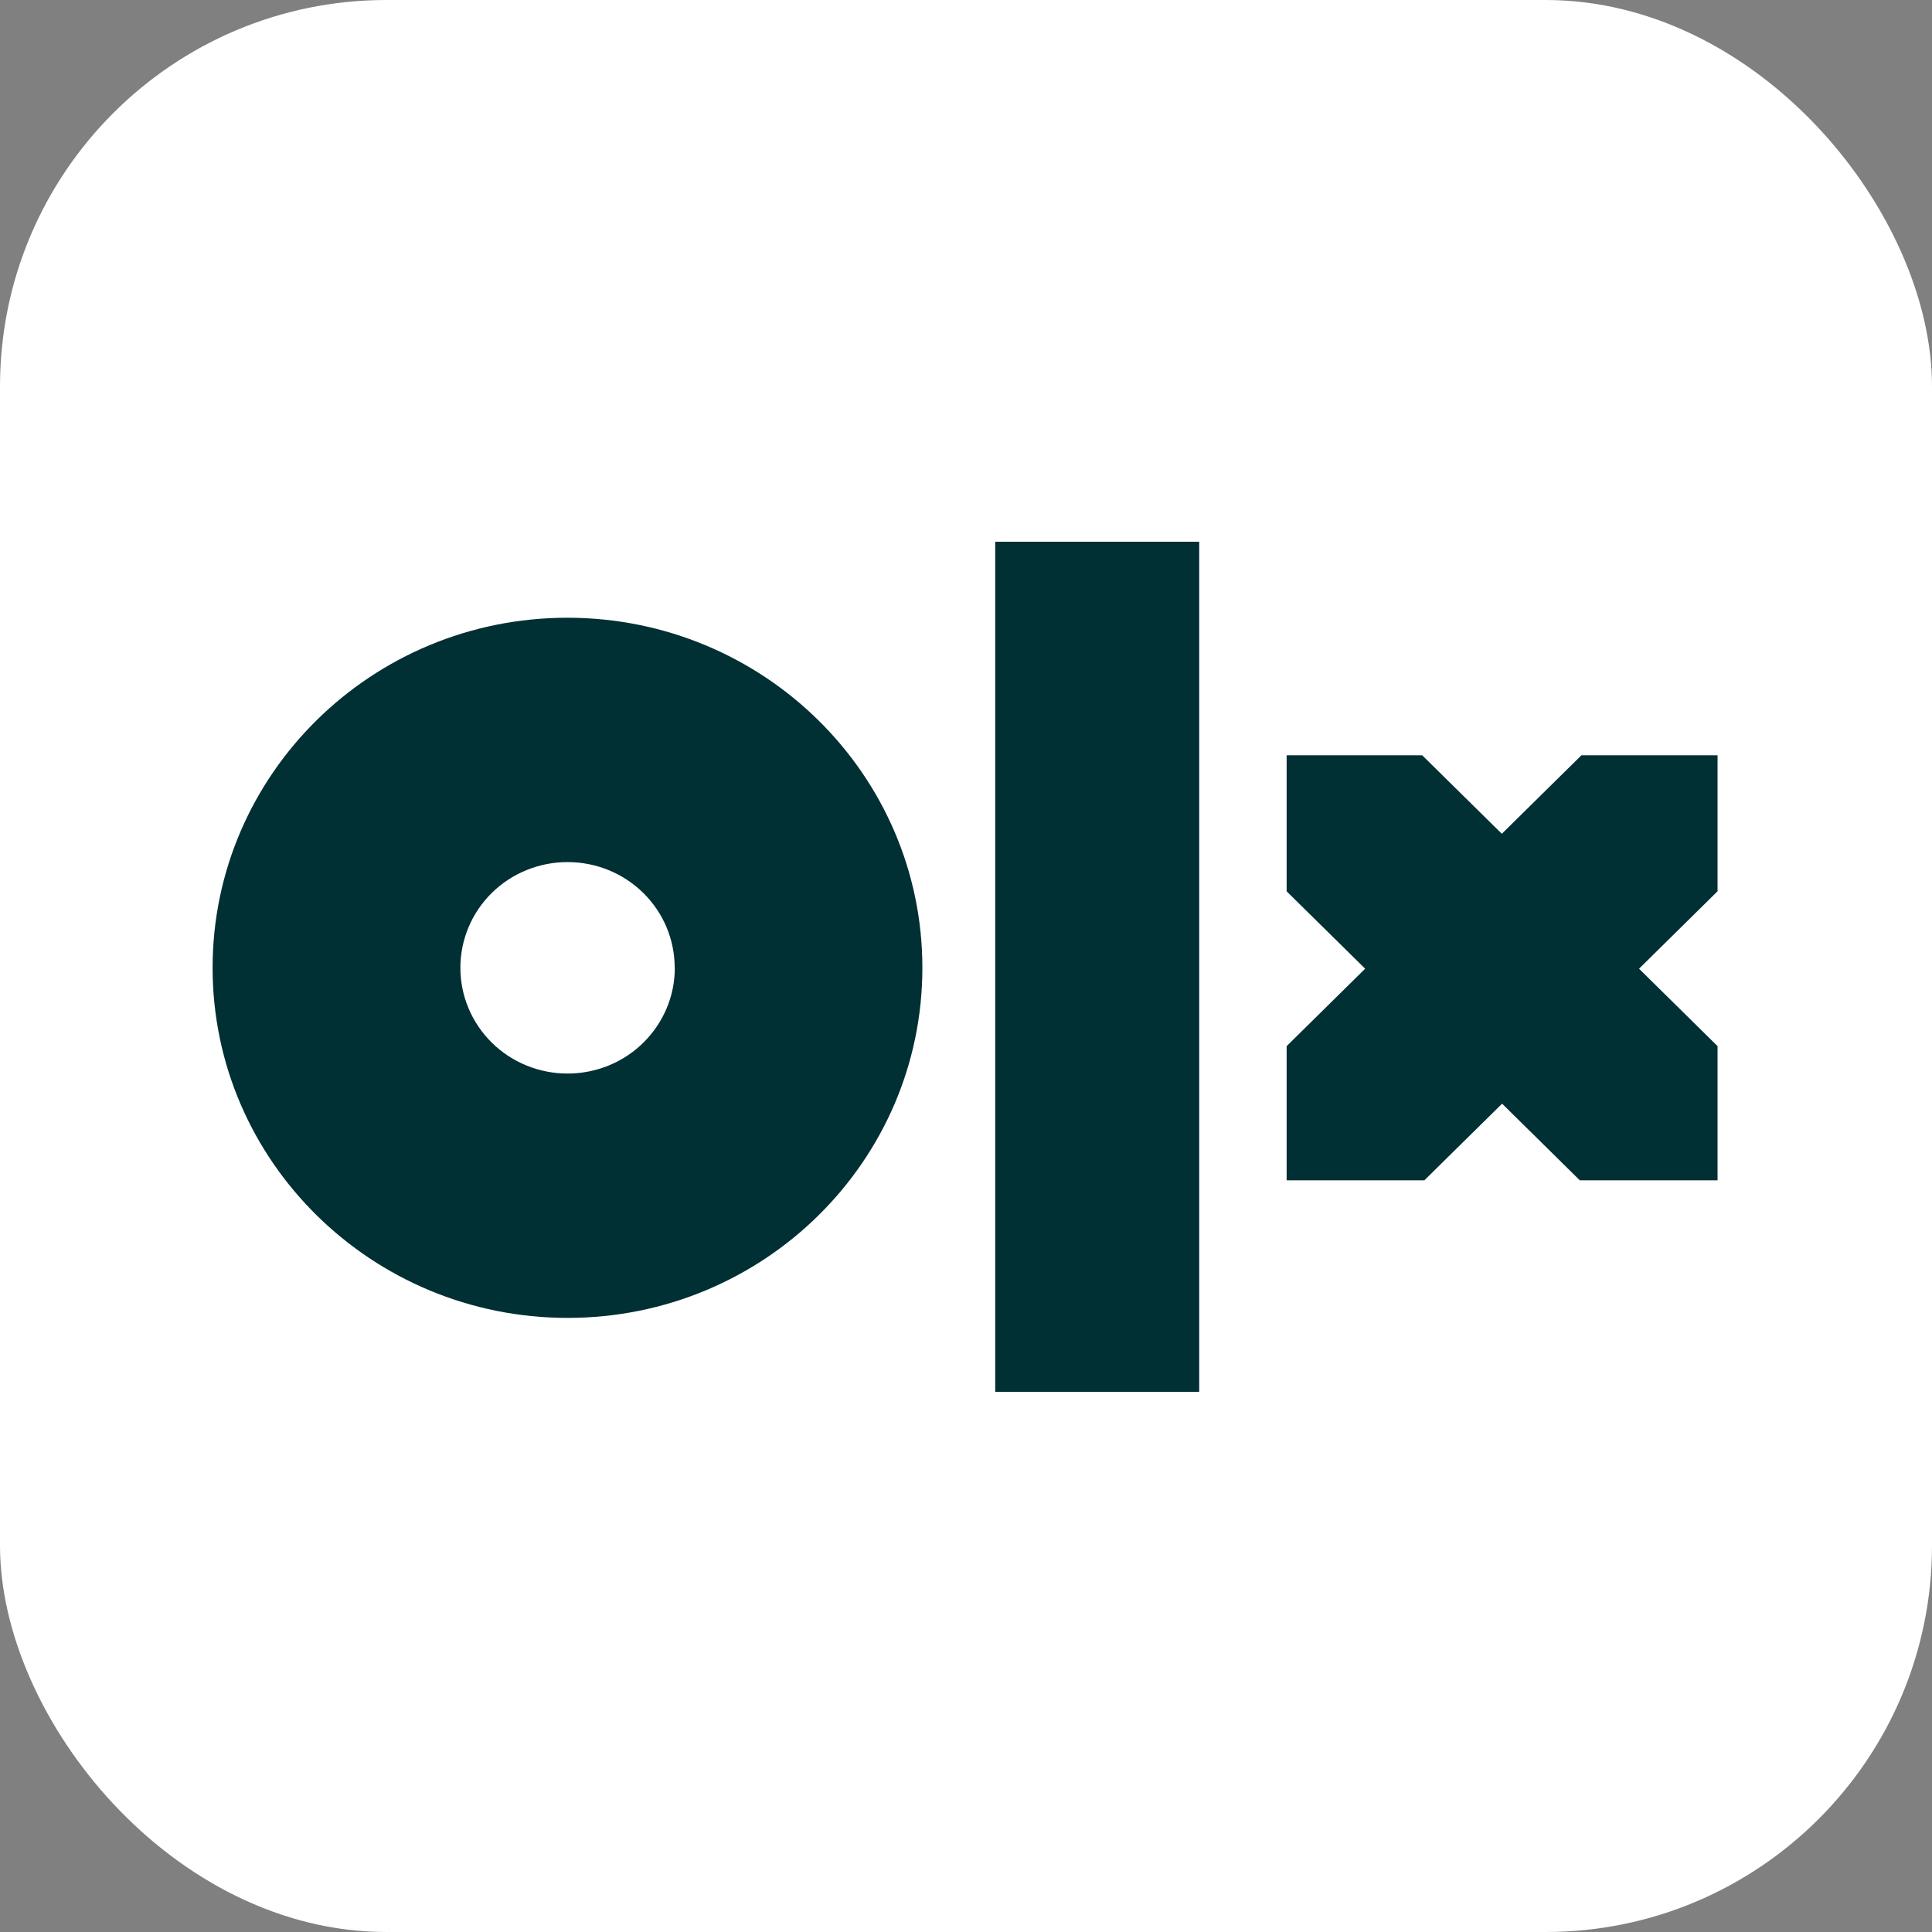 <svg fill="none" height="50" viewBox="0 0 50 50" width="50" xmlns="http://www.w3.org/2000/svg" xmlns:xlink="http://www.w3.org/1999/xlink"><rect x="0" y="0" width="50" height="50" fill="#808080" stroke="none"/><clipPath id="a"><path d="m5.499 14.02h39v22h-39z"/></clipPath><rect fill="#fff" height="50" rx="10" width="50"/><g clip-path="url(#a)"><path clip-rule="evenodd" d="m31.035 36.02h-5.279v-22h5.279zm-7.164-10.973c0 5.008-4.113 9.06-9.181 9.06-5.068 0-9.188-4.059-9.188-9.06 0-5.001 4.113-9.06 9.181-9.06 5.068 0 9.188 4.052 9.188 9.06zm-6.41 0c0-.36-.071-.716-.21-1.048-.139-.332-.344-.634-.601-.888-.258-.254-.564-.456-.9-.593-.337-.137-.698-.208-1.062-.207-.364-.001-.725.07-1.062.207-.337.137-.643.339-.9.593-.258.254-.462.556-.601.888-.139.332-.211.689-.21 1.048-0.0.36.071.716.211 1.048.139.332.344.634.601.888.258.254.564.456.9.593.337.137.697.208 1.062.207.364.001.725-.07 1.062-.207.337-.137.643-.339.9-.593s.462-.556.602-.888.211-.689.211-1.048zm26.974-5.5h-3.508l-2.06 2.031-2.06-2.031h-3.509v3.52l2.032 2.003-2.032 2.004v3.473h3.564l2.012-1.984 2.012 1.984h3.564v-3.473l-2.032-2.004 2.032-2.004v-3.52h-.014z" fill="#002f34" fill-rule="evenodd"/></g></svg>